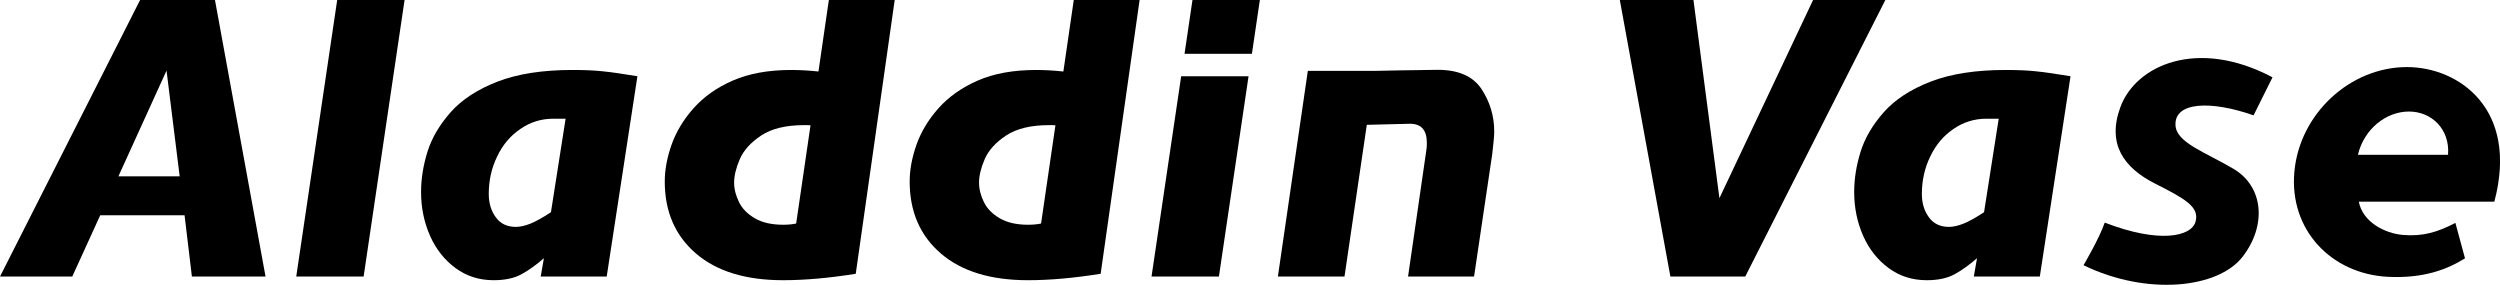 <?xml version="1.0" encoding="utf-8"?>
<!-- Generator: Adobe Illustrator 27.3.1, SVG Export Plug-In . SVG Version: 6.00 Build 0)  -->
<svg version="1.1" id="レイヤー_1" xmlns:vectornator="http://vectornator.io"
	 xmlns="http://www.w3.org/2000/svg" xmlns:xlink="http://www.w3.org/1999/xlink" x="0px" y="0px" viewBox="0 0 1636.3 186.3"
	 style="enable-background:new 0 0 1636.3 186.3;" xml:space="preserve">
<style type="text/css">
	.st0{display:none;}
	.st1{fill-rule:evenodd;clip-rule:evenodd;}
</style>
<g id="グループ_73" vectornator:layerName="繧ｰ繝ｫ繝ｼ繝73">
	<path class="st0" d="M-84.1,135.3h4c9.5,0.4,19-1.9,27.2-6.8c5.9-3.5,10.6-8.6,13.6-14.7c2.1-4.6,3.3-9.7,3.4-14.7
		c0.1-4.3-0.9-8.6-2.8-12.5c-2.3-4.4-5.9-7.9-10.2-10.2c-5.4-2.8-11.5-4.2-17.6-4h-7.9L-84.1,135.3z M-137.4,214.2L-113,41.7
		c15.2-2.5,30.5-3.8,45.9-4c23.4,0,41.8,5.7,55,17c13.2,11.3,20.5,28,19.9,45.4C7.1,128-9.7,152.8-35.3,163.7
		c-11.7,4.8-24.2,7.1-36.9,6.8l-17-1.1l-6.8,45.4L-137.4,214.2z"/>
	<path class="st0" d="M118.4,99.6c0.4-6.6-1.9-13.1-6.2-18.2c-4.1-4.4-9.9-6.9-15.9-6.8c-6-0.3-11.9,1.7-16.4,5.7
		c-4.4,3.8-7.7,8.7-9.6,14.2c-1.9,5.1-2.8,10.5-2.8,15.9c-0.2,6.4,2.1,12.7,6.2,17.6c4,4.9,10.1,7.6,16.4,7.4
		c5.4,0.1,10.6-1.7,14.7-5.1c4.5-3.6,8-8.3,10.2-13.6C117.3,111.2,118.4,105.4,118.4,99.6 M161.5,100.2c0,9.7-1.9,19.4-5.7,28.4
		c-3.5,8.5-8.7,16.2-15.3,22.7c-6.5,6.4-14.2,11.4-22.7,14.7c-8.9,3.4-18.3,5.2-27.8,5.1c-11.2,0.2-22.3-2.4-32.3-7.4
		c-9.9-5-18.1-12.7-23.8-22.1c-6.1-9.9-9.3-21.3-9.1-32.9c0-9.2,2-18.3,5.7-26.7c3.8-8.5,9.2-16.2,15.9-22.7
		c6.9-6.6,15-11.8,23.8-15.3c9.2-3.7,19-5.7,28.9-5.7c10.6-0.1,21.1,2.2,30.6,6.8c9.6,4.6,17.7,11.9,23.3,21
		c6.2,10.2,9.4,22.1,9.1,34"/>
	<path class="st0" d="M218.2,135.3h4c9.5,0.4,19-1.9,27.2-6.8c5.9-3.5,10.6-8.6,13.6-14.7c2.1-4.6,3.3-9.7,3.4-14.7
		c0.1-4.3-0.9-8.6-2.8-12.5c-2.3-4.4-5.9-7.9-10.2-10.2c-5.4-2.8-11.5-4.2-17.6-4h-8.5L218.2,135.3z M164.9,214.2l24.4-173
		c15.2-2.5,30.5-3.8,45.9-4c23.4,0,41.8,5.7,55,17c13.2,11.3,20.5,28,19.9,45.4c-0.7,27.8-17.5,52.6-43.1,63.5
		c-11.7,4.8-24.2,7.1-36.9,6.8l-17-1.1l-6.8,45.4H164.9z"/>
	<path class="st0" d="M399.7-5.3l-26.1,174.7h-44.8L354.3-5.3H399.7z"/>
	<path class="st0" d="M544.9,77.5c0,2.6-0.4,7.4-1.1,14.2l-11.3,77.1h-42l11.3-80c0.1-1.5,0.1-3,0-4.5c0-7.9-3.6-11.9-10.8-11.9
		h-27.2l-14.2,95.9h-42l18.7-129.9h81.7c13.2,0,22.5,4,27.8,11.9c5.2,7.9,8,17.2,7.9,26.7"/>
	<path class="st0" d="M738.9,105.8l-8.5-66.9l-30.6,66.9H738.9z M793.4,168.8h-46.5l-4.5-38.6H689l-17.6,38.6H626L714.5-5.9h47.1
		L793.4,168.8z"/>
	<path class="st0" d="M880.7-5.3l-26.1,174.7h-42.5L838.2-5.3H880.7z"/>
	<path class="st0" d="M982.2,69.5h-7.9c-7.5-0.2-14.8,2-21,6.2c-6.4,4.4-11.5,10.5-14.7,17.6c-3.5,7.4-5.2,15.6-5.1,23.8
		c-0.1,5.3,1.5,10.5,4.5,14.7c2.9,4,7.5,6.4,12.5,6.2c3.1-0.2,6.2-0.9,9.1-2.3l13-7.4L982.2,69.5z M1027.6,42.9l-19.3,126.5h-42
		l2.3-11.3c-4.3,3.9-9.1,7.3-14.2,10.2c-5.4,2.8-11.5,4.1-17.6,4c-8.5,0.2-16.9-2.4-23.8-7.4c-7.4-5.5-13.1-13-16.4-21.6
		c-3.8-8.8-5.8-18.2-5.7-27.8c0-8.7,1.4-17.3,4-25.5c3.1-9.3,8.1-17.8,14.7-25c8.1-8.7,18.3-15.3,29.5-19.3
		c15.1-5.3,31.1-7.8,47.1-7.4l19.3,1.1l21.6,3.4"/>
	<path class="st0" d="M1137.1,73.5h-4c-9.5-0.4-19,1.9-27.2,6.8c-5.9,3.5-10.6,8.6-13.6,14.7c-2.1,4.6-3.3,9.7-3.4,14.7
		c-0.1,4.3,0.9,8.6,2.8,12.5c2.3,4.4,5.9,7.9,10.2,10.2c5.4,2.8,11.5,4.2,17.6,4h7.9L1137.1,73.5z M1190.4-5.3l-24.4,173
		c-15.2,2.5-30.5,3.8-45.9,4c-23.4,0-41.8-5.7-55-17c-13.2-11.3-20.5-28-19.9-45.4c0.7-27.8,17.5-52.6,43.1-63.5
		c11.7-4.8,24.2-7.1,36.9-6.8l17,1.1l6.8-45.4H1190.4z"/>
	<path class="st0" d="M1291.3,73.5h-4c-9.5-0.4-19,1.9-27.2,6.8c-5.9,3.5-10.6,8.6-13.6,14.7c-2.1,4.6-3.3,9.7-3.4,14.7
		c-0.1,4.3,0.9,8.6,2.8,12.5c2.3,4.4,5.9,7.9,10.2,10.2c5.4,2.8,11.5,4.2,17.6,4h8.5L1291.3,73.5z M1344.7-5.3l-24.4,173
		c-15.2,2.5-30.5,3.8-45.9,4c-23.4,0-41.8-5.7-55-17c-13.2-11.3-20.5-28-19.9-45.4c0.2-28.1,17.1-53.4,43.1-64.1
		c11.7-4.8,24.2-7.1,36.9-6.8l17,1.1l6.8-45.4L1344.7-5.3z"/>
	<path class="st0" d="M1415.6,28.7H1373l5.1-34h42.5L1415.6,28.7z M1370.7,42.9h42.5l-18.7,126.5H1352L1370.7,42.9z"/>
	<path class="st0" d="M1568.7,77.5c0,2.6-0.4,7.4-1.1,14.2l-11.3,77.1h-42l11.3-80c0.1-1.5,0.1-3,0-4.5c0-7.9-3.6-11.9-10.8-11.9
		h-27.2l-14.2,95.9h-42l18.7-129.9h81.7c13.2,0,22.5,4,27.8,11.9c5.2,7.9,8,17.2,7.9,26.7"/>
	<path class="st0" d="M1655.5,12.3c29.5-41.4,102.1-42.5,120.2-8.5c18.2,34-3.4,59-21.6,76.6s-53.3,34-63,55h73.7l-5.1,32.9h-128.8
		c9.1-55.6,51.6-78.3,74.3-96.4S1740,44,1738.9,31c-1.1-13-39.1-22.1-61.3,4.5L1655.5,12.3z"/>
</g>
<g id="レイヤー_1_00000099623393568734739680000012342447055957129393_" vectornator:layerName="繝ｬ繧､繝､繝ｼ 1">
	<path class="st1" d="M173.8,181h-48.2l-4.8-40.1H65.6L47.3,181H0L91.7,0h49L173.8,181z M117.6,115.4L109,46.2l-31.5,69.2H117.6z"/>
	<path class="st1" d="M1186.7,0h47.3l-91.7,181h-49L1060.2,0h48.2l17,129.7L1186.7,0z"/>
	<path class="st1" d="M264.8,0L238,181h-44.1L220.7,0H264.8z"/>
	<path class="st1" d="M417.2,49.9L397.1,181h-43.2l2.1-12c-5.1,4.4-9.9,7.9-14.7,10.5c-4.7,2.6-10.8,3.9-18.2,3.9
		c-9.4,0-17.7-2.6-24.9-7.9c-7.2-5.3-12.8-12.3-16.7-21.1c-3.9-8.8-5.9-18.4-5.9-28.7c0-8.6,1.4-17.4,4.2-26.4
		c2.8-9,7.9-17.6,15.2-25.9c7.3-8.2,17.5-14.9,30.7-20c13.2-5.1,29.6-7.6,49-7.6c8.2,0,14.9,0.3,20.1,0.9
		C400,47.2,407.4,48.3,417.2,49.9 M370.2,77.7h-8.1c-7.8,0-15,2.2-21.5,6.7c-6.5,4.4-11.6,10.4-15.2,18c-3.7,7.6-5.5,15.8-5.5,24.5
		c0,6,1.5,11.1,4.6,15.3c3,4.2,7.4,6.3,13.1,6.3c2.8,0,5.9-0.7,9.5-2.1c3.5-1.4,8-3.9,13.5-7.5L370.2,77.7z"/>
	<path class="st1" d="M1355.2,49.9L1335.1,181h-43.2l2.1-12c-5.1,4.4-9.9,7.9-14.7,10.5c-4.7,2.6-10.8,3.9-18.2,3.9
		c-9.4,0-17.7-2.6-24.9-7.9c-7.2-5.3-12.8-12.3-16.7-21.1c-3.9-8.8-5.9-18.4-5.9-28.7c0-8.6,1.4-17.4,4.2-26.4
		c2.8-9,7.9-17.6,15.2-25.9c7.3-8.2,17.5-14.9,30.7-20c13.2-5.1,29.6-7.6,49-7.6c8.2,0,14.9,0.3,20.1,0.9
		C1338,47.2,1345.5,48.3,1355.2,49.9 M1308.2,77.7h-8.1c-7.8,0-15,2.2-21.5,6.7c-6.5,4.4-11.6,10.4-15.2,18
		c-3.7,7.6-5.5,15.8-5.5,24.5c0,6,1.5,11.1,4.6,15.3c3,4.2,7.4,6.3,13.1,6.3c2.8,0,5.9-0.7,9.5-2.1c3.5-1.4,8-3.9,13.5-7.5
		L1308.2,77.7z"/>
	<path class="st1" d="M585.6,0l-25.5,179.2c-17.6,2.8-33.4,4.2-47.5,4.2c-24.5,0-43.5-5.8-57.1-17.5c-13.6-11.7-20.4-27.4-20.4-47.1
		c0-7.7,1.5-15.7,4.5-24.2c3-8.4,7.8-16.4,14.4-23.8c6.6-7.4,15.1-13.5,25.7-18.1c10.6-4.6,23.3-6.9,38.1-6.9c5.5,0,11.4,0.3,17.9,1
		L542.5,0H585.6z M530.5,82c-1-0.1-2.4-0.1-4.2-0.1c-11.9,0-21.3,2.3-28.1,6.8c-6.8,4.5-11.5,9.7-14,15.5
		c-2.5,5.8-3.7,10.9-3.7,15.3c0,4.3,1.1,8.5,3.2,12.8c2.1,4.3,5.6,7.8,10.4,10.6c4.8,2.8,11,4.2,18.5,4.2c3.4,0,6.2-0.3,8.5-0.8
		L530.5,82z"/>
	<path class="st1" d="M745.9,0l-25.5,179.2c-17.6,2.8-33.4,4.2-47.5,4.2c-24.5,0-43.5-5.8-57.1-17.5c-13.6-11.7-20.4-27.4-20.4-47.1
		c0-7.7,1.5-15.7,4.5-24.2c3-8.4,7.8-16.4,14.4-23.8c6.6-7.4,15.2-13.5,25.7-18.1c10.6-4.6,23.3-6.9,38.1-6.9c5.5,0,11.4,0.3,17.9,1
		L702.8,0H745.9z M690.8,82c-1-0.1-2.4-0.1-4.2-0.1c-11.9,0-21.3,2.3-28.1,6.8c-6.8,4.5-11.5,9.7-14,15.5
		c-2.5,5.8-3.7,10.9-3.7,15.3c0,4.3,1.1,8.5,3.2,12.8c2.1,4.3,5.6,7.8,10.4,10.6c4.8,2.8,11,4.2,18.5,4.2c3.4,0,6.2-0.3,8.5-0.8
		L690.8,82z"/>
	<path class="st1" d="M773.1,49.9h44.1L797.8,181h-44.1L773.1,49.9z M819.4,35.2h-44.1L780.5,0h44.1L819.4,35.2z"/>
	<path class="st1" d="M978,86c0,2.6-0.4,7.5-1.3,14.8L964.8,181h-43.2l12-82.9c0.2-1,0.3-2.6,0.3-4.6c0-8.4-3.7-12.5-11-12.5
		c-4.5,0-16.2,0.5-28.3,0.7L880,181h-43.6L856,46.4h43.4c0,0,32.6-0.7,41.6-0.7c13.6,0,23.1,4.2,28.7,12.6C975.2,66.7,978,76,978,86
		"/>
	<path class="st1" d="M1543.3,101.3c4-16.8,18.4-28.3,33.4-28.3c14.8,0,26.9,11.5,25.6,28.3H1543.3z M1575.4,43.9
		c-37.4,0-70.4,30.8-73.7,68.7c-3.4,37.9,24.2,66.8,61.5,68.6c23.4,1.1,38.8-5,50.2-12.1l-6.3-23.2c-11.8,6.1-21.1,8.9-34.1,7.9
		c-12.2-1-26.6-8.5-29.1-21.8h88.7C1648.8,71,1609,43.9,1575.4,43.9"/>
	<path class="st1" d="M1475,75.5l12.4-24.9c-49.1-26-89.5-8-99.6,19.6c-8.8,24.1,2.2,39.5,22.6,49.9c19.3,9.8,29.5,15.2,26.6,25.1
		c-2.9,9.8-24,14.2-59.4,0.5c-3.7,10.7-13.9,27.9-13.9,27.9c41.7,20.2,88,15.1,104-5.4c16-20.5,14-46.1-6-57.8
		c-18.7-11-37.4-17.1-37.8-28.6C1423.3,66.6,1447.1,65.7,1475,75.5"/>
</g>
</svg>
